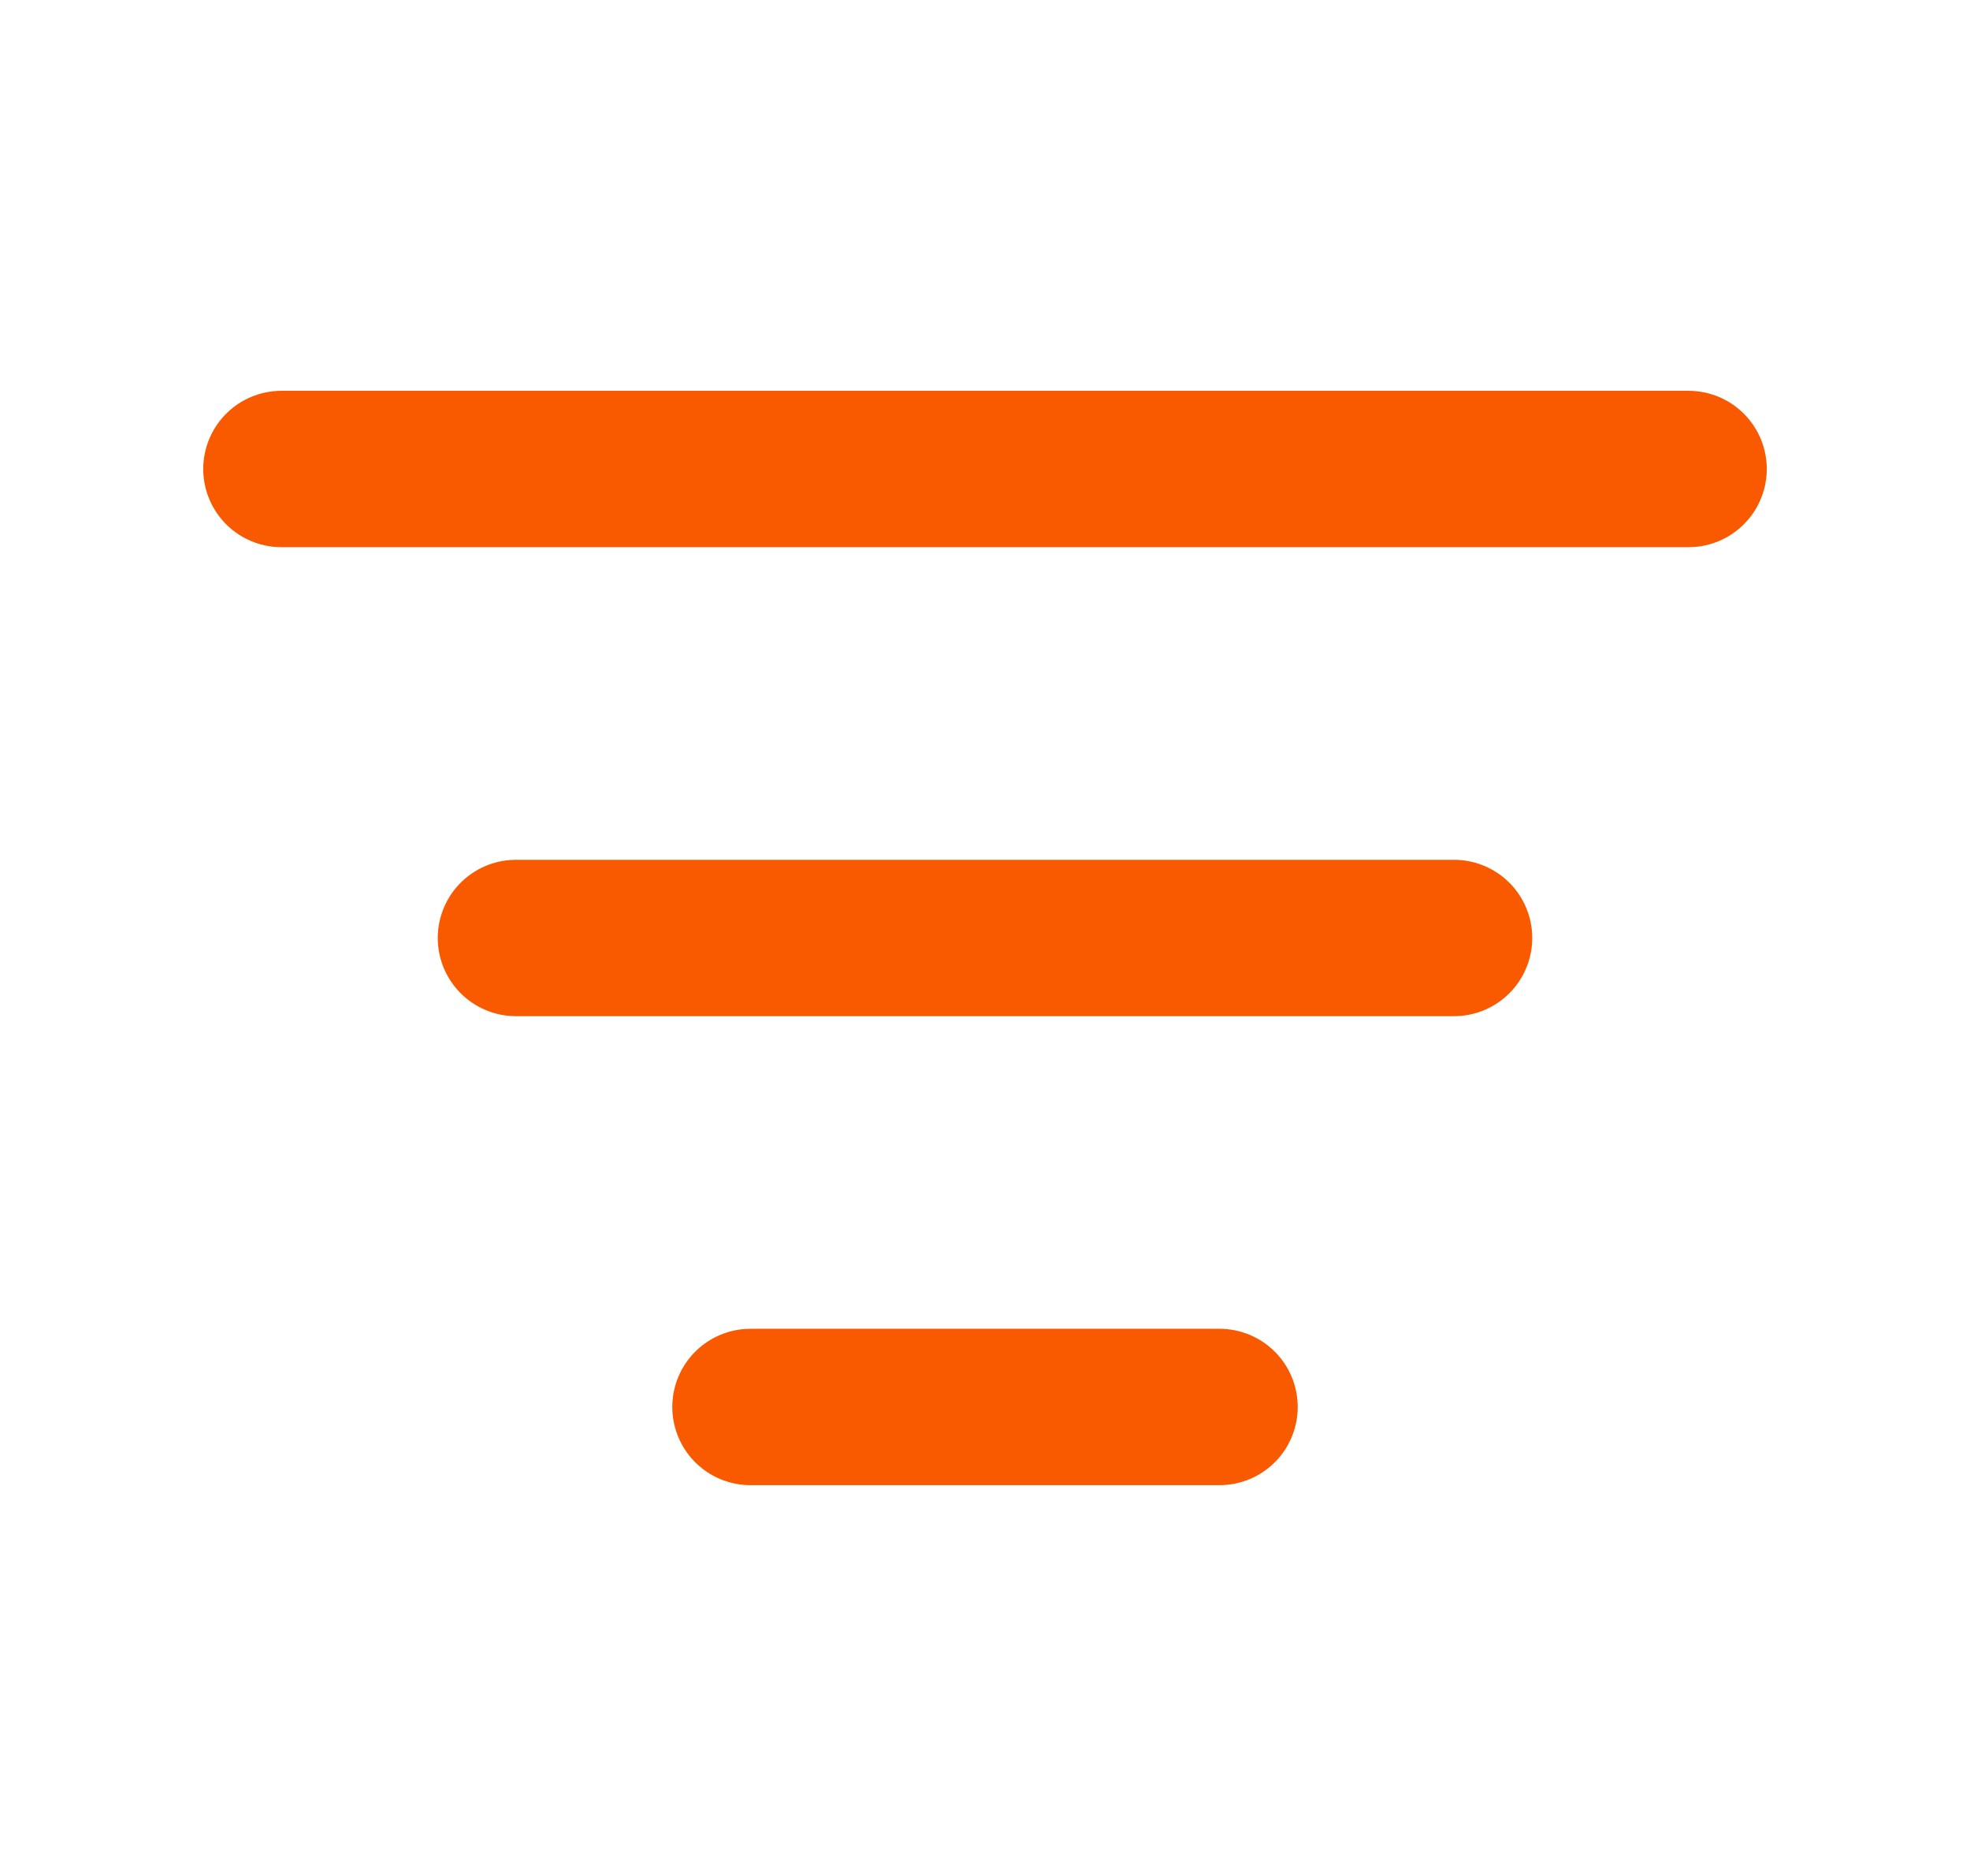 <svg width="21" height="20" viewBox="0 0 21 20" fill="none" xmlns="http://www.w3.org/2000/svg">
<path d="M3 5H18M5.5 10H15.5M8 15H13" stroke="#F95A00" stroke-width="1.667" stroke-linecap="round"/>
</svg>
